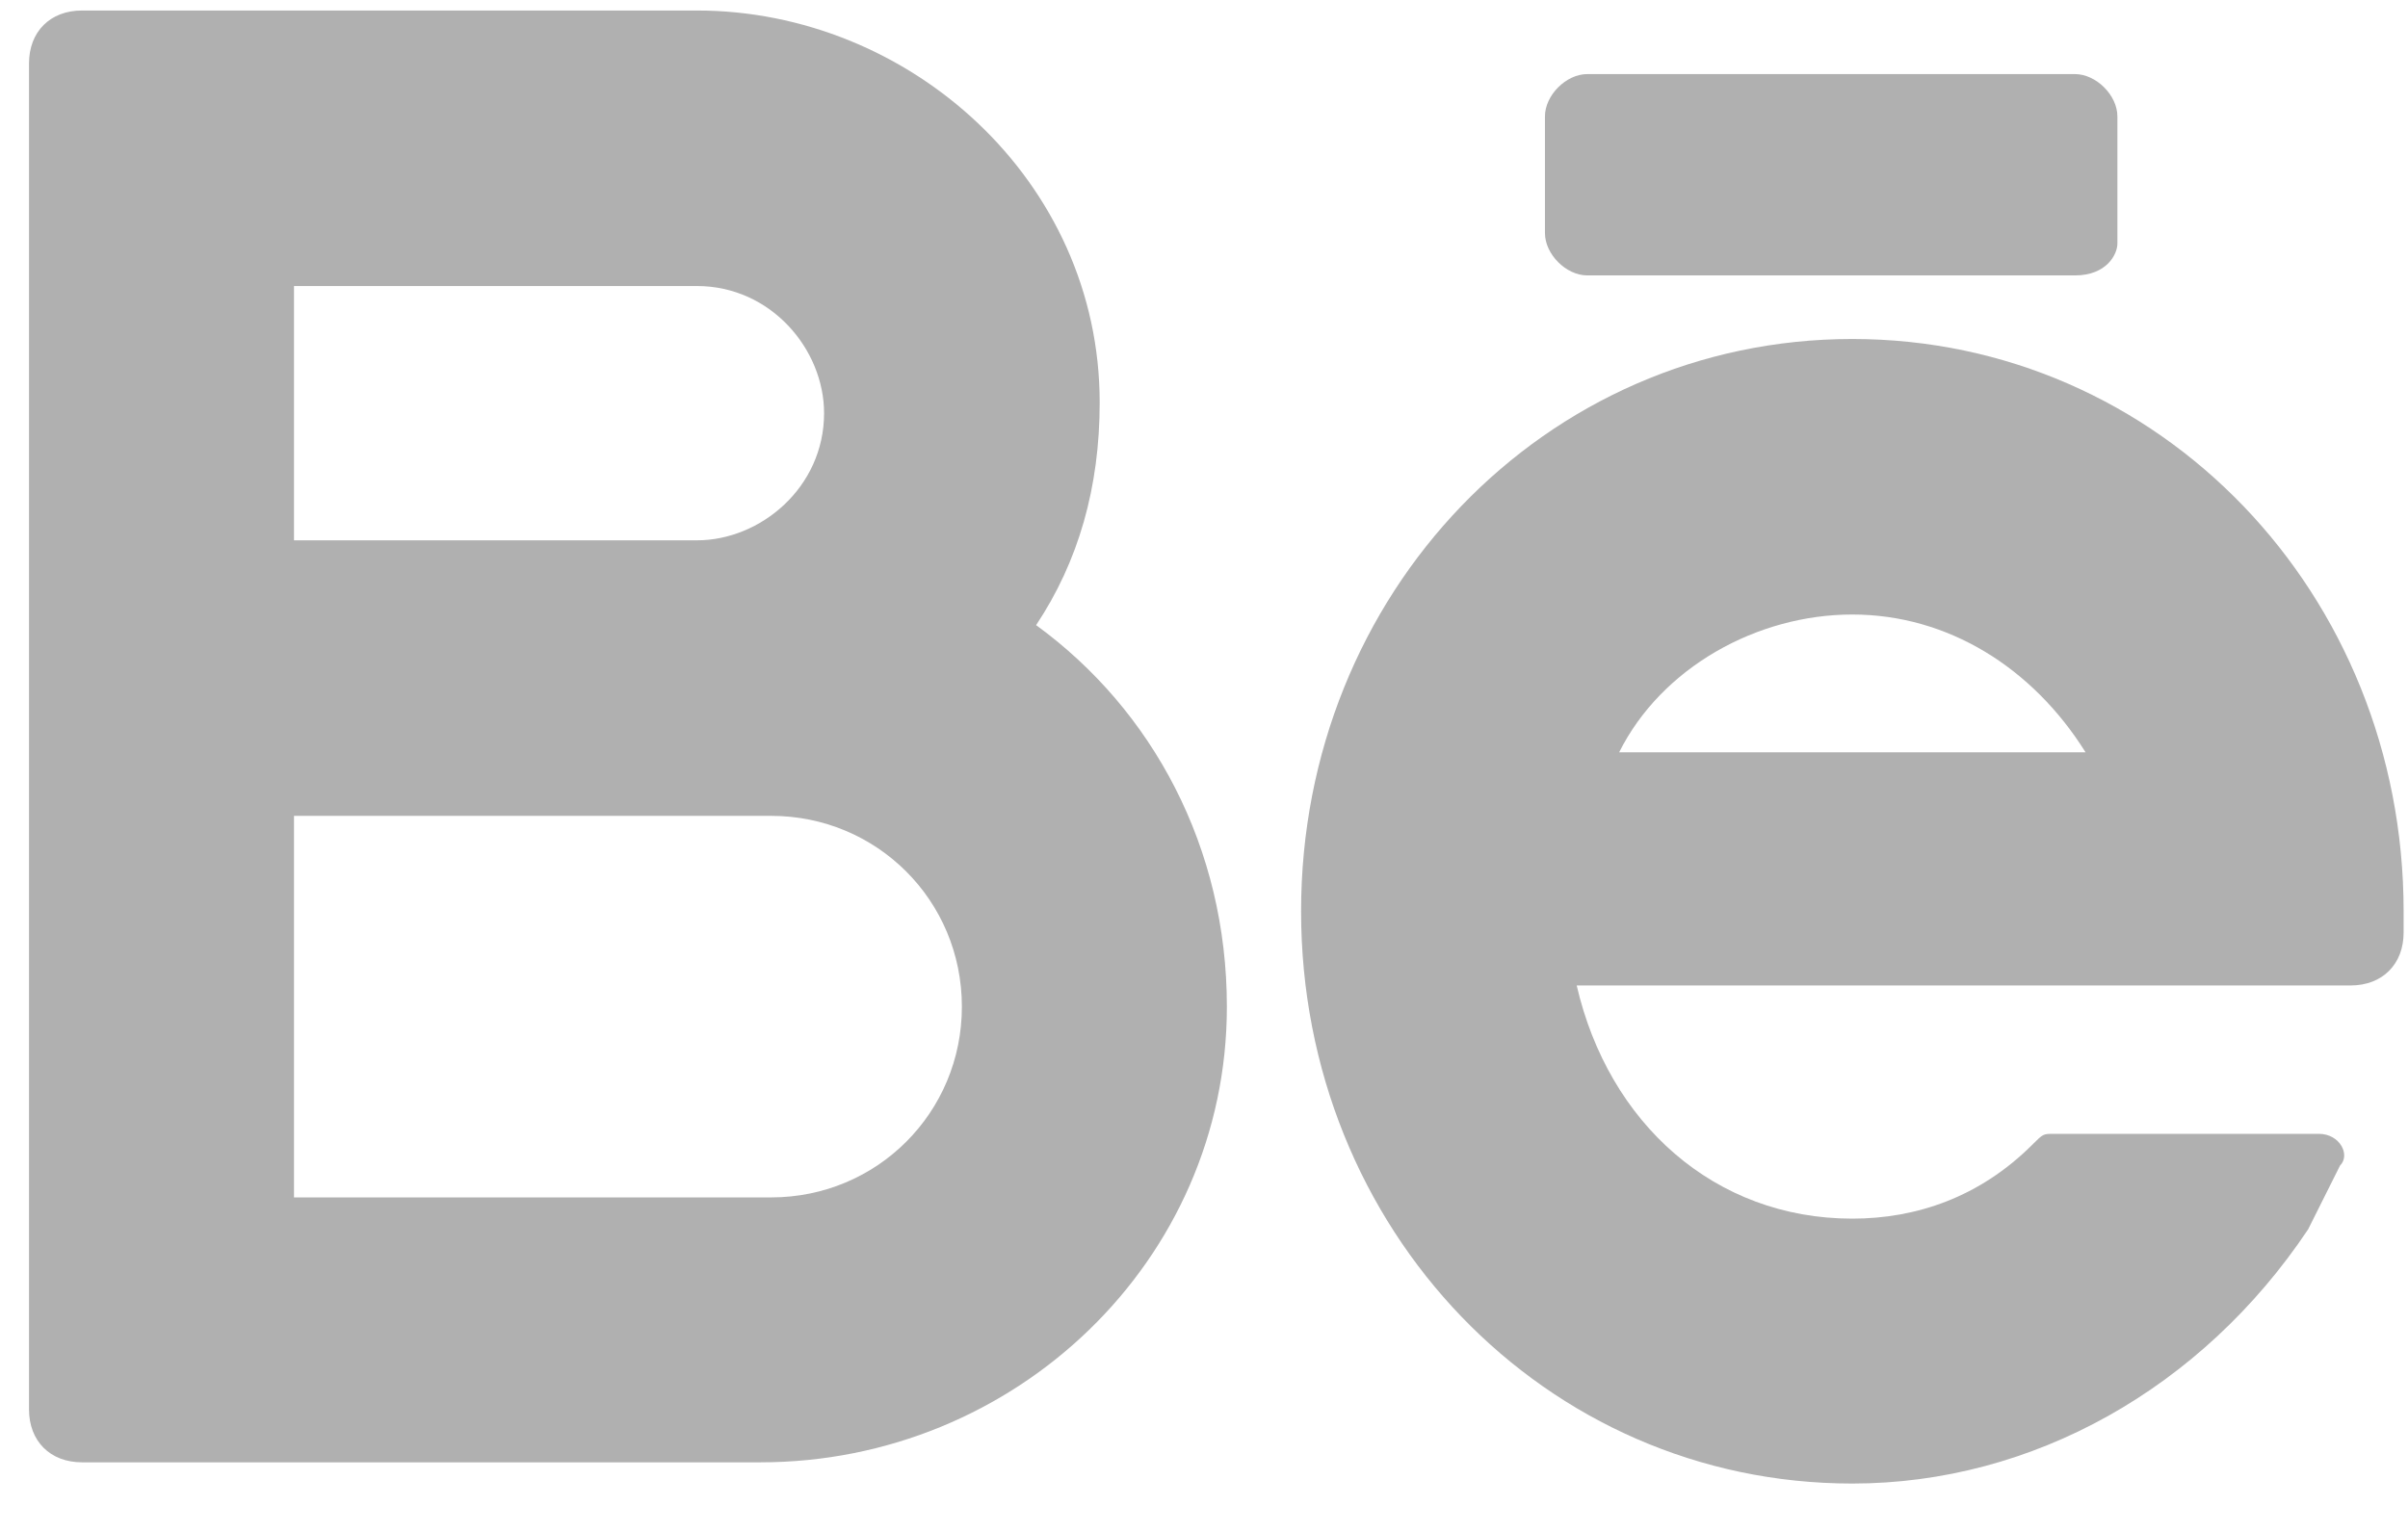 <?xml version="1.0" encoding="UTF-8"?> <svg xmlns="http://www.w3.org/2000/svg" width="22" height="14" viewBox="0 0 22 14" fill="none"> <path d="M9.466 5.713C9.853 5.132 10.047 4.454 10.047 3.679C10.047 1.645 8.304 0.096 6.367 0.096H0.749C0.459 0.096 0.265 0.289 0.265 0.58V12.88C0.265 13.171 0.459 13.364 0.749 13.364H6.948C9.272 13.364 11.209 11.524 11.209 9.2C11.209 7.747 10.531 6.488 9.466 5.713ZM2.686 2.614H6.367C7.045 2.614 7.529 3.195 7.529 3.776C7.529 4.454 6.948 4.938 6.367 4.938H2.686V2.614ZM7.045 10.943H2.686V7.456H7.045C8.013 7.456 8.788 8.231 8.788 9.2C8.788 10.168 8.013 10.943 7.045 10.943Z" fill="#B0B0B0"></path> <path d="M21.96 8.328C21.96 5.423 19.732 3.098 16.923 3.098C14.115 3.098 11.887 5.423 11.887 8.328C11.887 11.234 14.115 13.558 16.923 13.558C18.57 13.558 20.119 12.686 21.088 11.234C21.185 11.04 21.282 10.846 21.379 10.652C21.476 10.556 21.379 10.362 21.185 10.362H18.764C18.667 10.362 18.667 10.362 18.57 10.459C18.086 10.943 17.505 11.137 16.923 11.137C15.664 11.137 14.696 10.265 14.405 9.006H21.476C21.766 9.006 21.96 8.812 21.96 8.522V8.328ZM16.923 5.616C17.795 5.616 18.57 6.101 19.054 6.875H14.793C15.18 6.101 16.052 5.616 16.923 5.616Z" fill="#B0B0B0"></path> <path d="M18.957 2.517H14.502C14.308 2.517 14.115 2.323 14.115 2.13V1.064C14.115 0.871 14.308 0.677 14.502 0.677H18.957C19.151 0.677 19.345 0.871 19.345 1.064V2.226C19.345 2.323 19.248 2.517 18.957 2.517Z" fill="#B0B0B0"></path> </svg> 